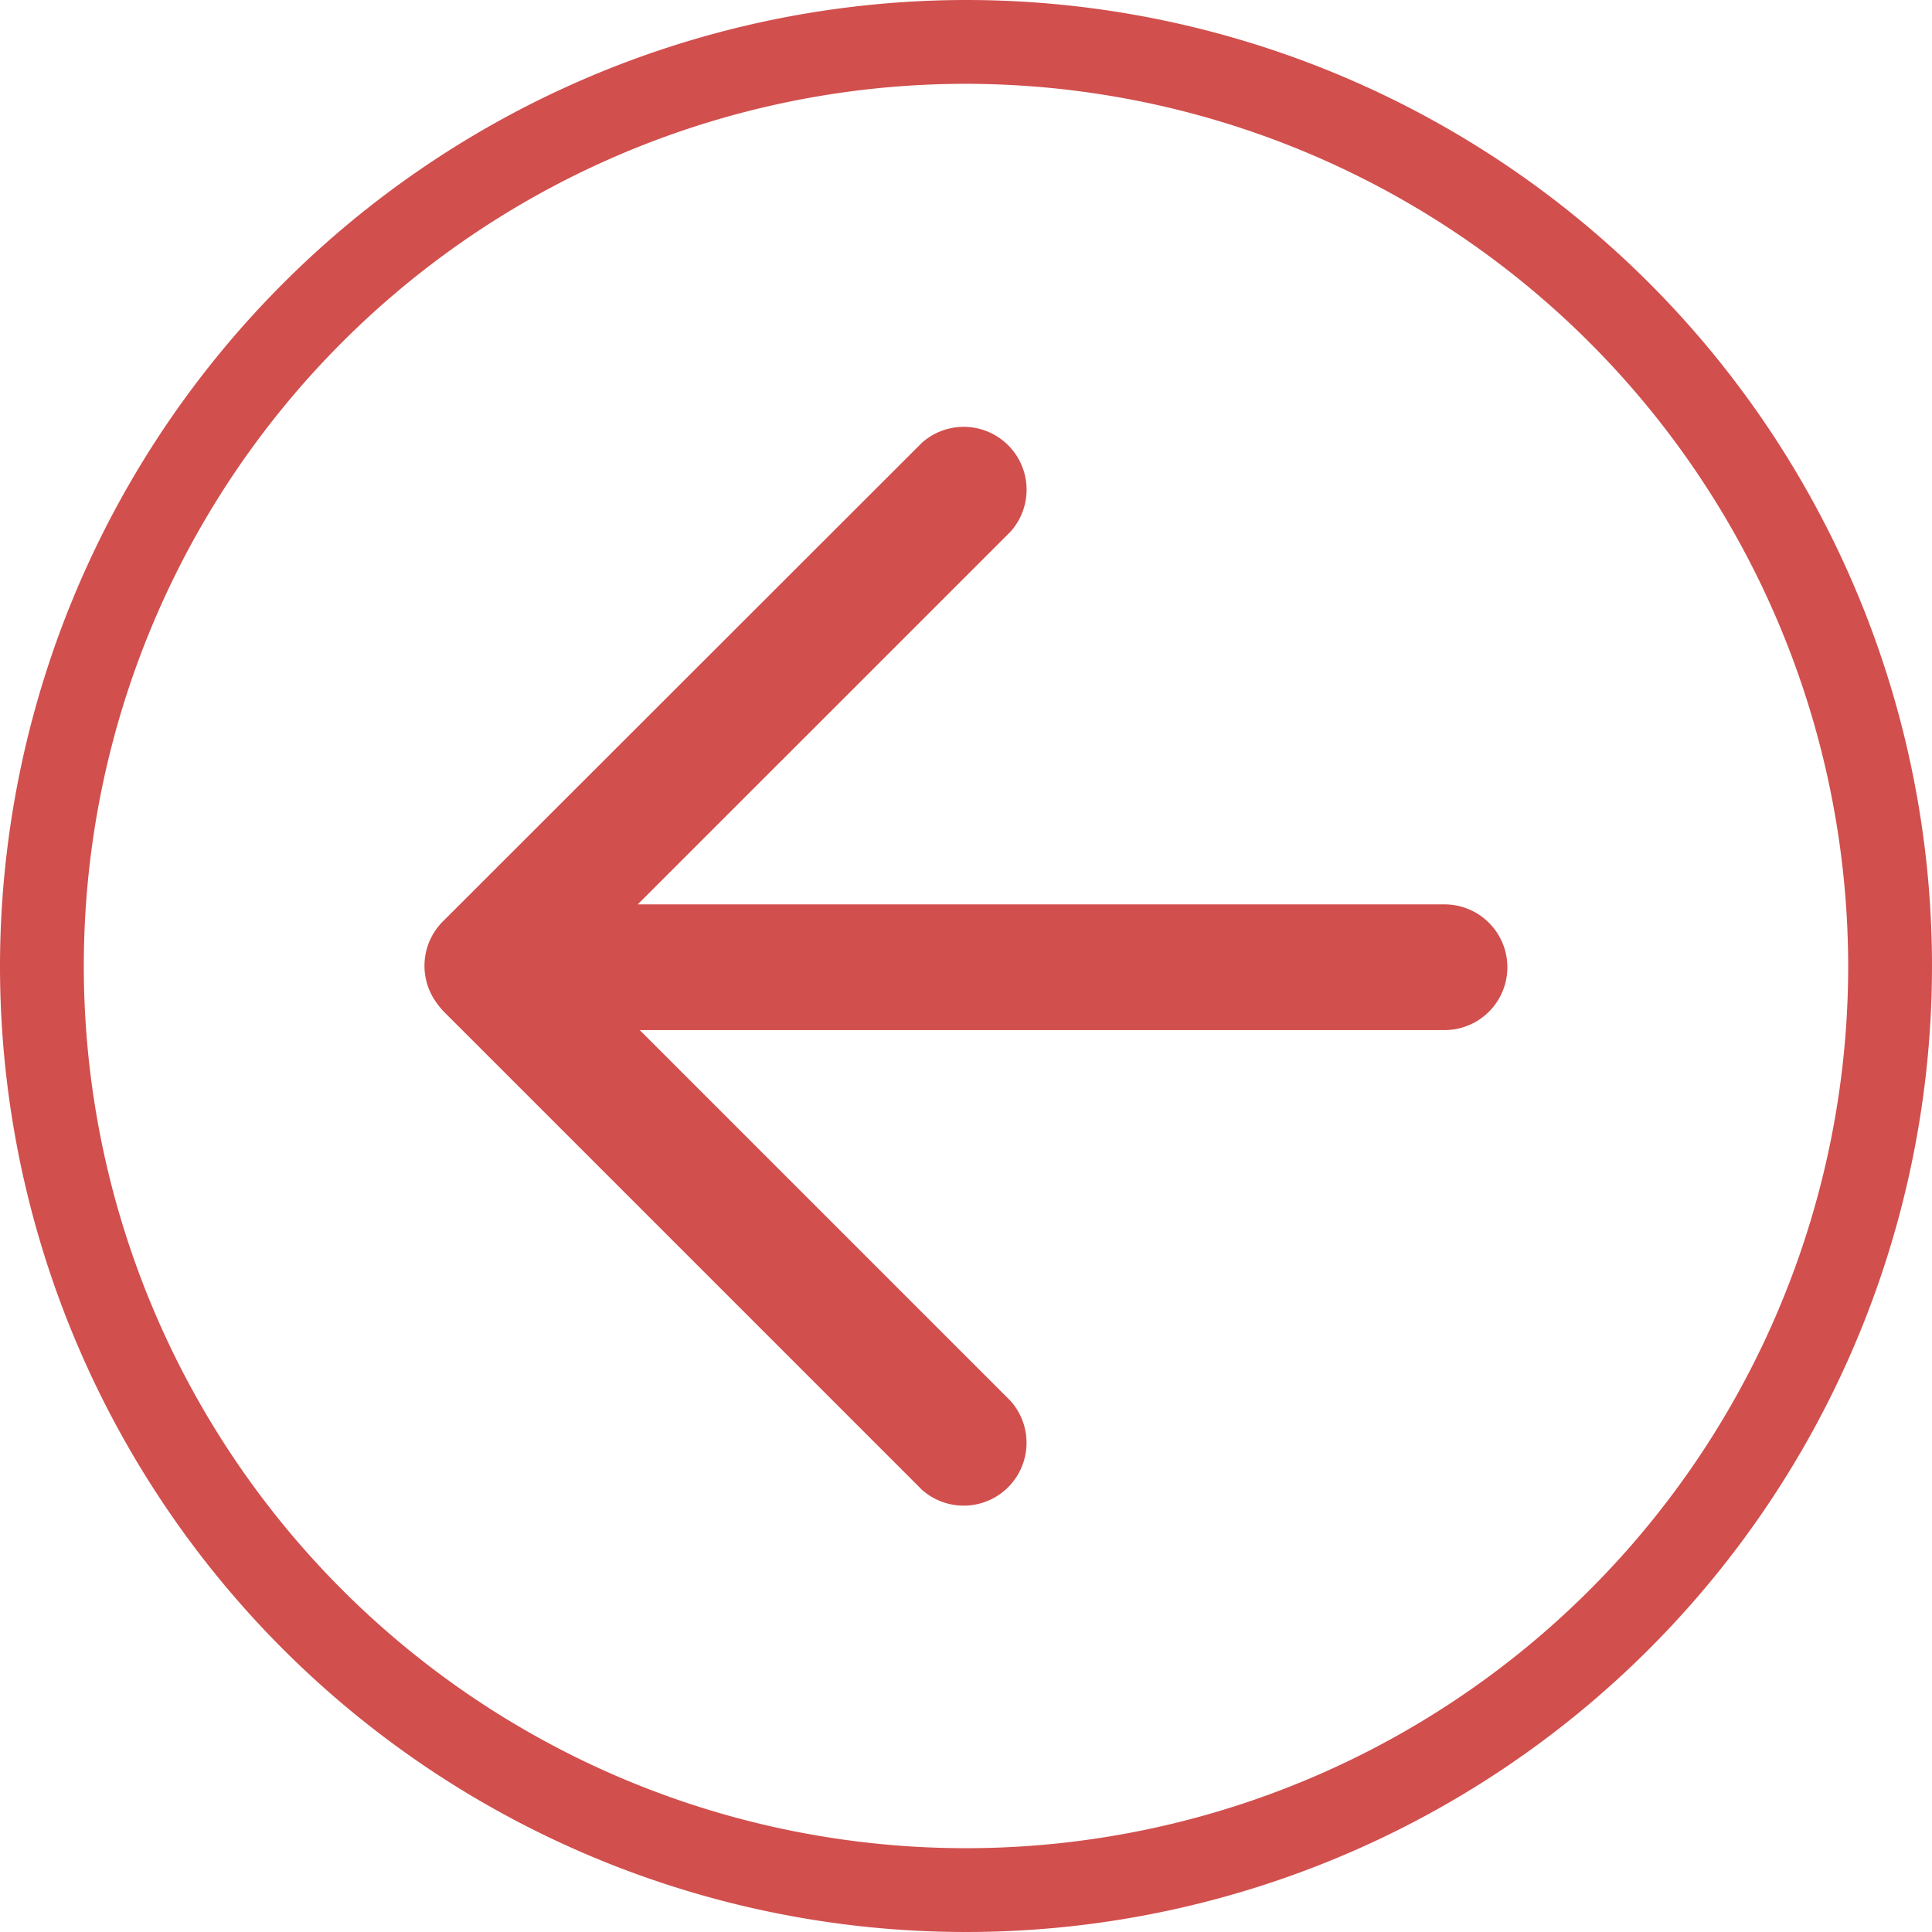<svg xmlns="http://www.w3.org/2000/svg" width="39.188" height="39.188" viewBox="0 0 39.188 39.188">
  <g id="Arrow_orange_back" data-name="Arrow orange_back" transform="translate(-2590.234 3965.502) rotate(-90)">
    <path id="Path_28" data-name="Path 28" d="M3945.908,2590.234a19.594,19.594,0,1,0,19.594,19.594A19.616,19.616,0,0,0,3945.908,2590.234Zm0,37.488a17.894,17.894,0,1,1,17.894-17.894A17.914,17.914,0,0,1,3945.908,2627.722Z" fill="#d14f4d"/>
    <path id="Path_29" data-name="Path 29" d="M3978.677,2631.124a1.272,1.272,0,0,0-1.664-.118,1.344,1.344,0,0,0-.125.1c-.006.006-.014.01-.02.016l-9.719,9.719a1.275,1.275,0,0,0,1.8,1.8l7.524-7.524v16.324a1.275,1.275,0,0,0,2.55,0v-16.364l7.564,7.565a1.275,1.275,0,0,0,1.8-1.8Z" transform="translate(-31.865 -31.907)" fill="#d14f4d"/>
  </g>
</svg>
